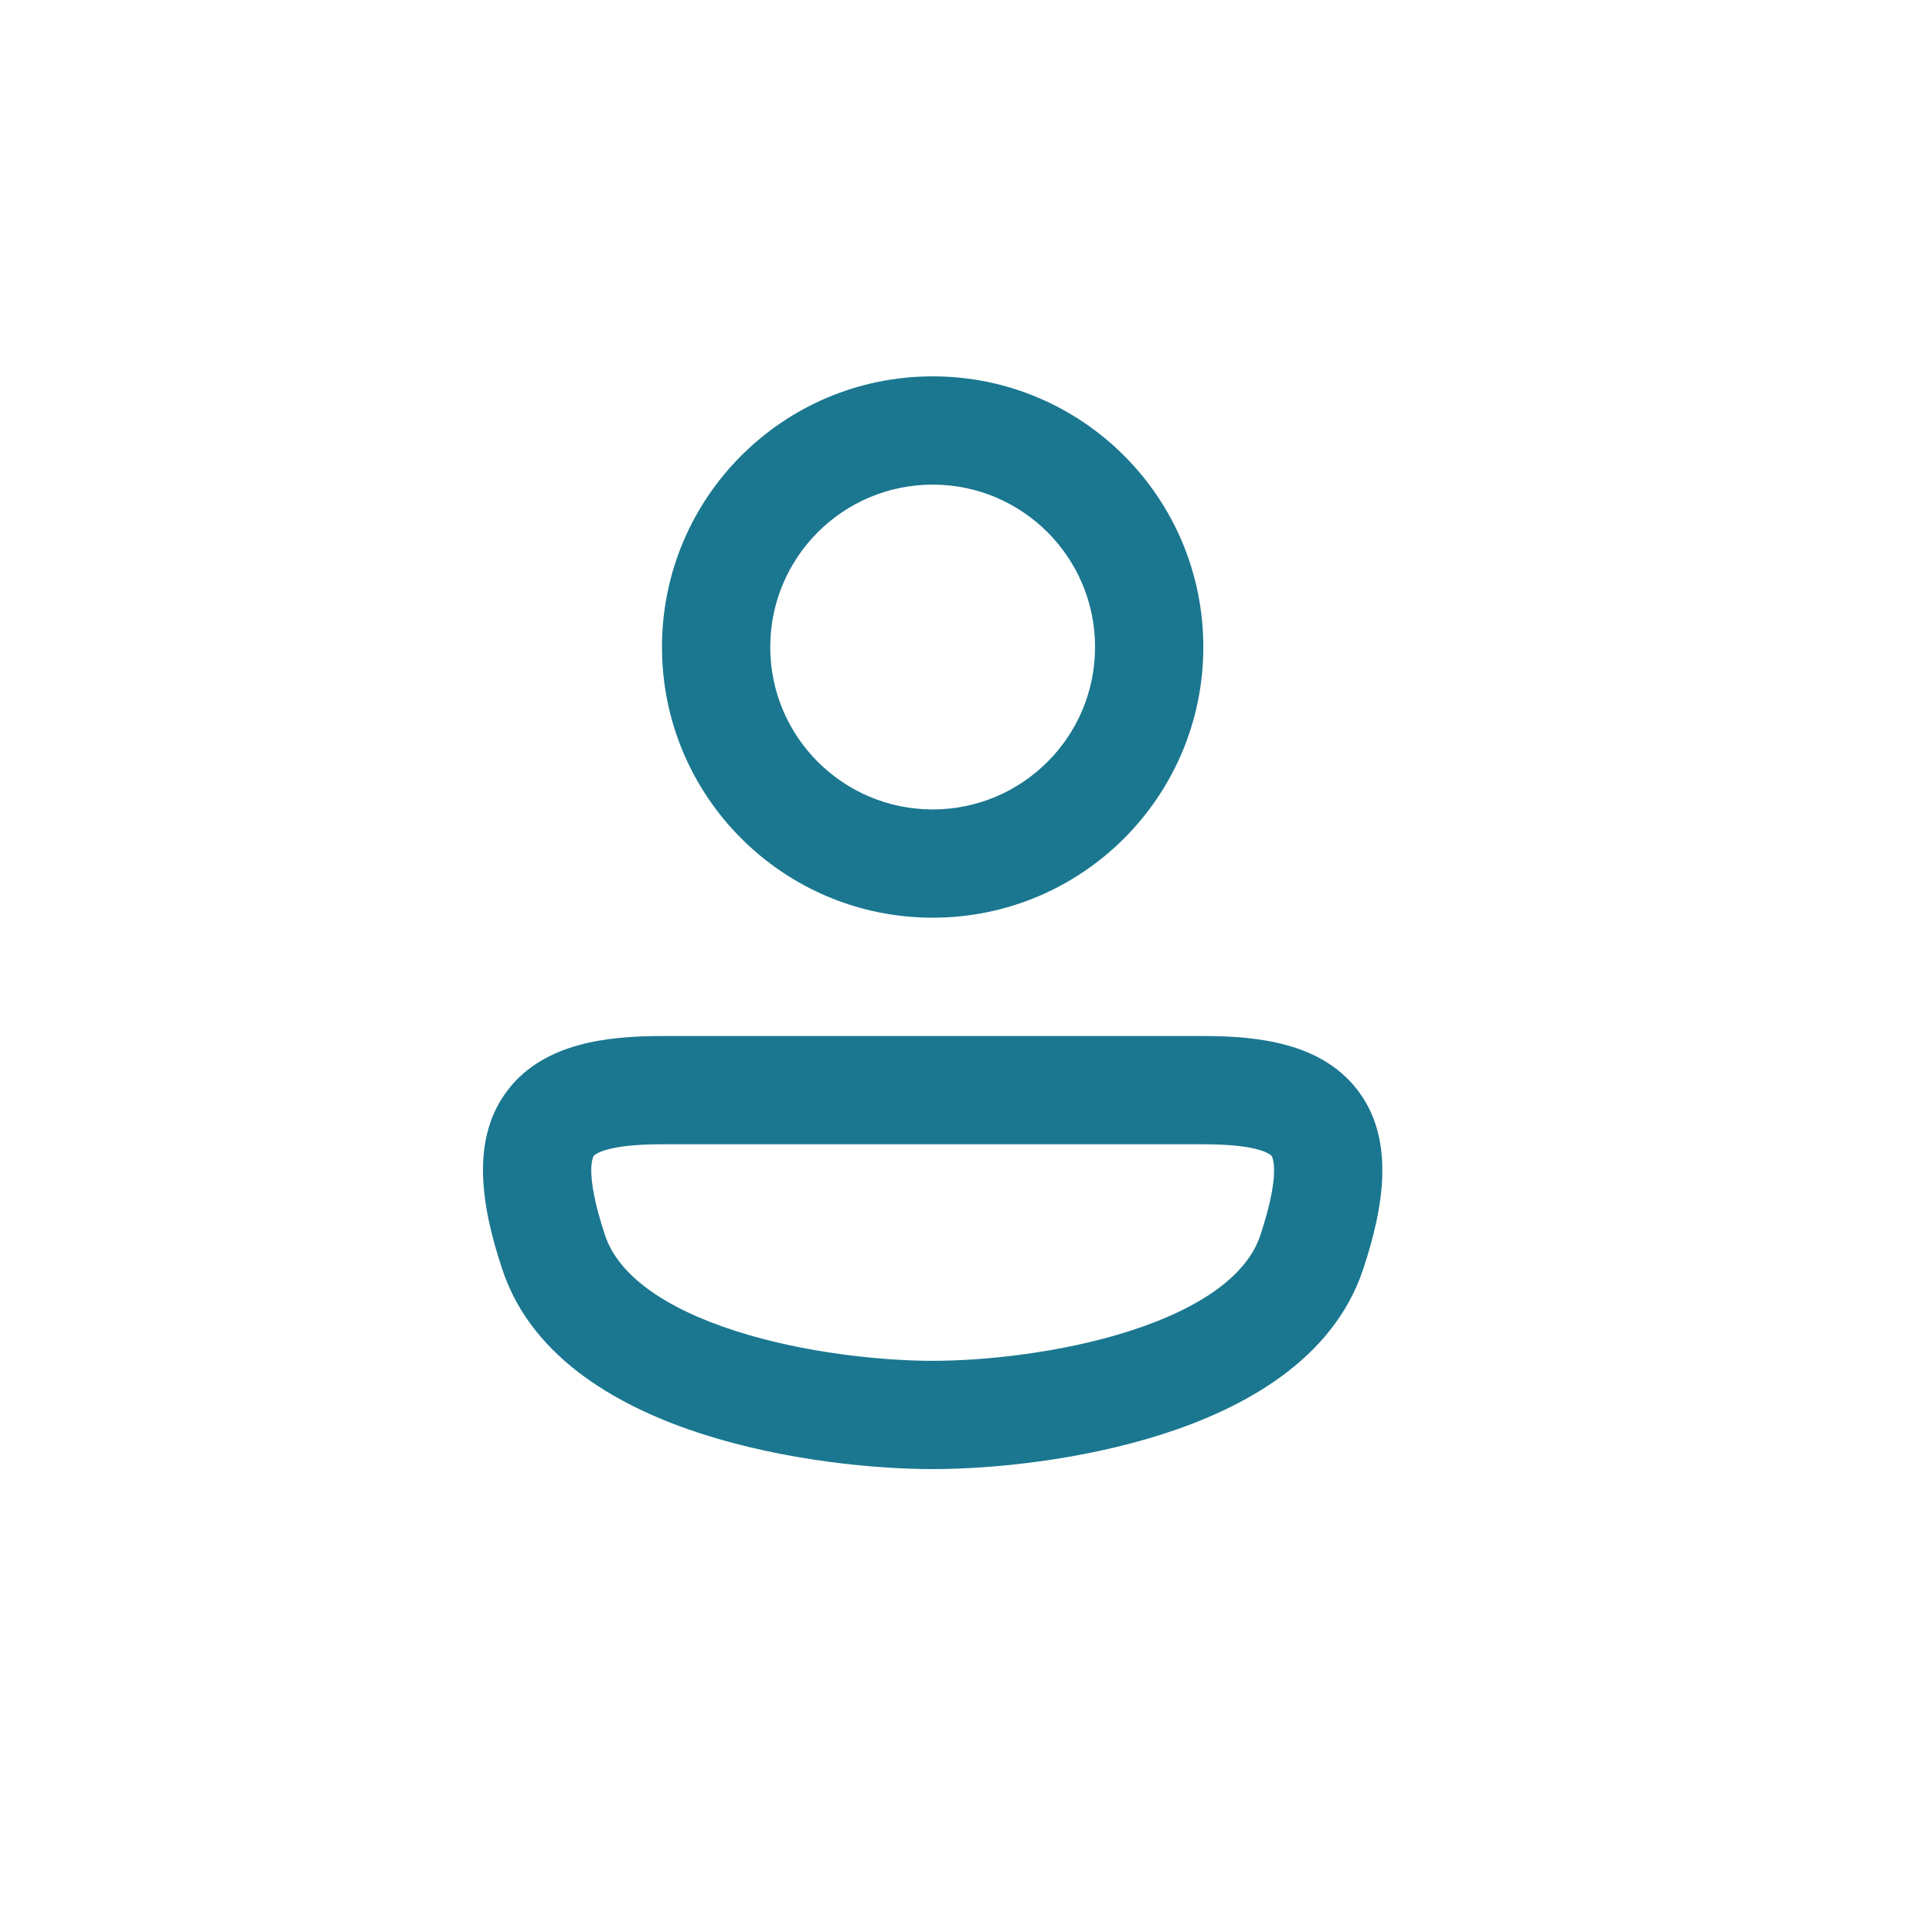 <svg width="25" height="25" viewBox="0 0 25 25" fill="none" xmlns="http://www.w3.org/2000/svg">
<g id="Icons/Account">
<path id="icon" fill-rule="evenodd" clip-rule="evenodd" d="M14.17 8.373C14.17 9.533 13.229 10.474 12.069 10.474C10.908 10.474 9.967 9.533 9.967 8.373C9.967 7.212 10.908 6.271 12.069 6.271C13.229 6.271 14.17 7.212 14.17 8.373ZM15.571 8.373C15.571 10.307 14.003 11.875 12.069 11.875C10.134 11.875 8.566 10.307 8.566 8.373C8.566 6.438 10.134 4.87 12.069 4.87C14.003 4.87 15.571 6.438 15.571 8.373ZM15.571 13.406H8.566C8.19 13.406 7.821 13.433 7.493 13.523C7.16 13.613 6.822 13.782 6.577 14.097C6.089 14.724 6.219 15.584 6.501 16.43C6.893 17.607 8.063 18.227 9.087 18.556C10.154 18.899 11.316 19.01 12.069 19.01C12.822 19.01 13.983 18.899 15.05 18.556C16.075 18.227 17.244 17.607 17.637 16.43C17.919 15.584 18.048 14.724 17.56 14.097C17.315 13.782 16.977 13.613 16.644 13.523C16.317 13.433 15.948 13.406 15.571 13.406ZM14.621 17.222C13.727 17.51 12.717 17.609 12.069 17.609C11.421 17.609 10.411 17.51 9.516 17.222C8.58 16.921 7.998 16.491 7.83 15.986C7.551 15.15 7.681 14.96 7.683 14.957C7.683 14.957 7.714 14.915 7.862 14.874C8.016 14.832 8.242 14.807 8.566 14.807H15.571C15.895 14.807 16.122 14.832 16.276 14.874C16.423 14.915 16.454 14.957 16.454 14.957C16.457 14.96 16.586 15.15 16.308 15.986C16.14 16.491 15.558 16.921 14.621 17.222Z" fill="#1B7790"/>
</g>
</svg>
